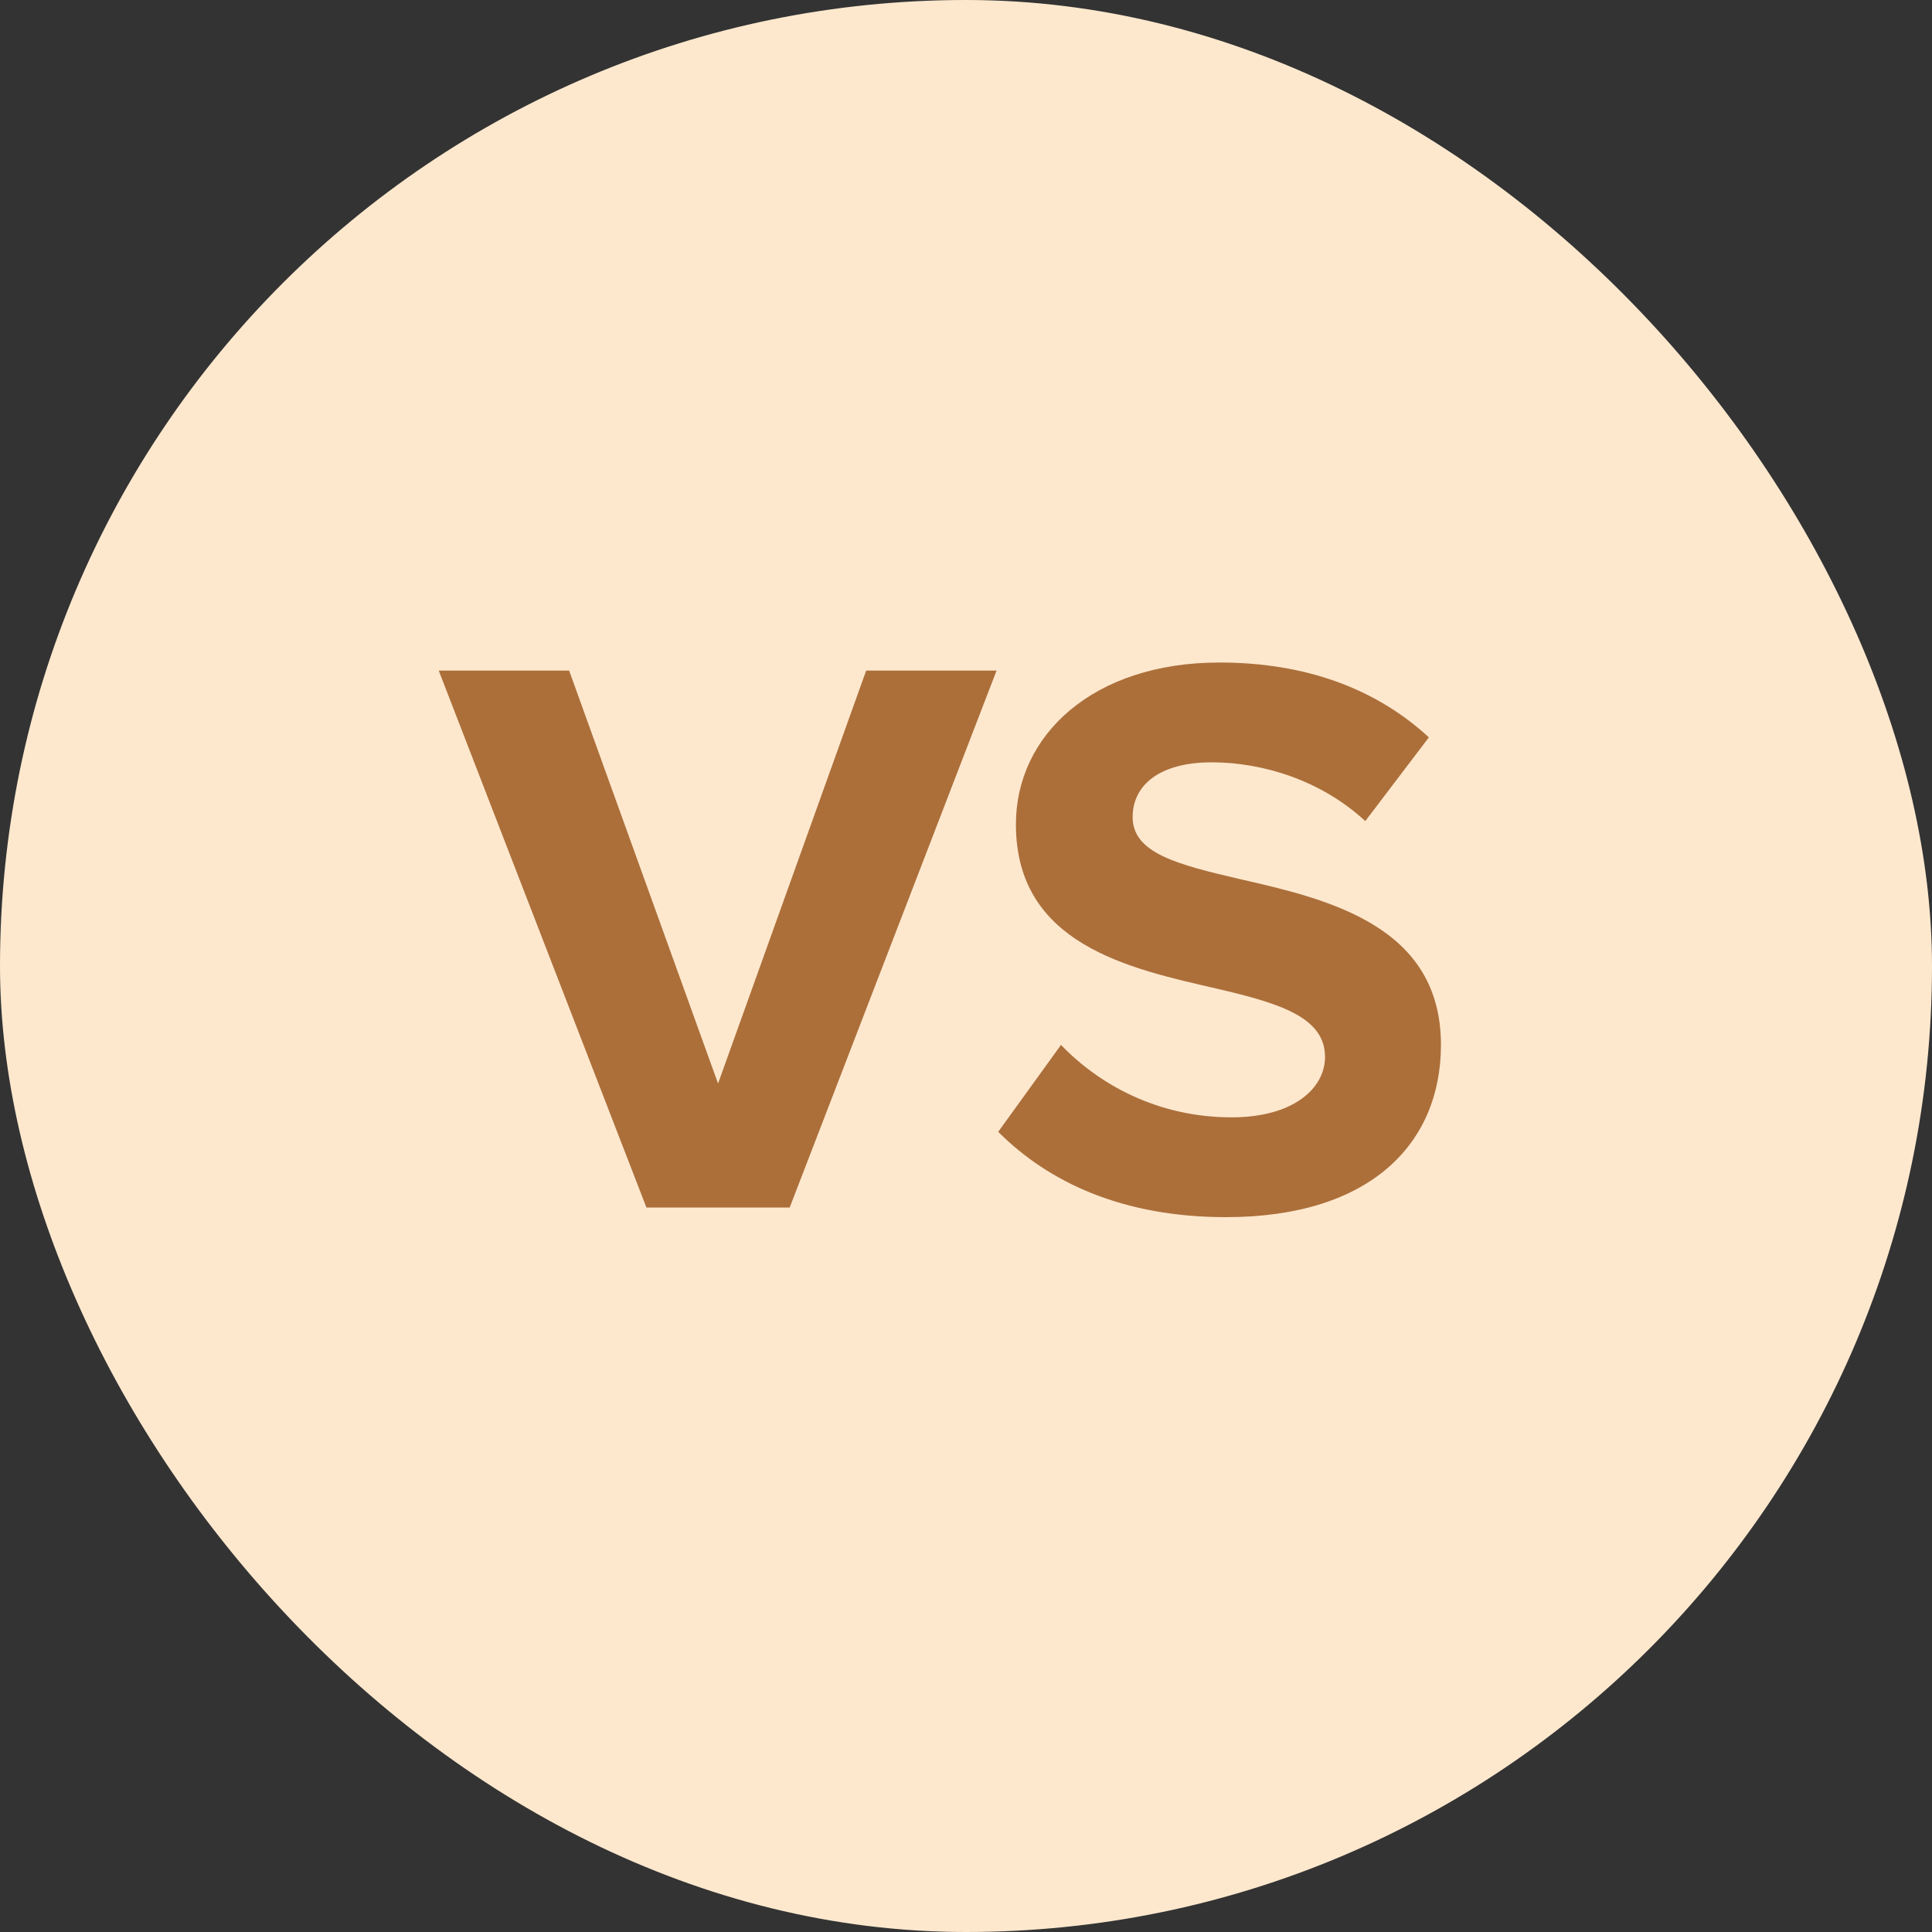 <svg xmlns="http://www.w3.org/2000/svg" width="24" height="24" fill="none" viewBox="0 0 24 24"><rect x="0" y="0" width="24" height="24" fill="#333333" stroke="none"/><rect width="24" height="24" fill="#fde8ce" rx="12"/><path fill="#ac6f3a" d="M9.81 15H8.03L5.45 8.33h1.62l1.85 5.13 1.84-5.13h1.62zm2.59-.94.78-1.08c.47.49 1.2.9 2.12.9.78 0 1.16-.37 1.16-.75 0-.5-.58-.67-1.35-.85-1.09-.25-2.49-.55-2.49-2.04 0-1.11.96-2.01 2.53-2.01 1.06 0 1.94.32 2.6.93l-.79 1.04c-.54-.5-1.26-.73-1.91-.73-.64 0-.98.28-.98.68 0 .45.56.59 1.33.77 1.1.25 2.5.58 2.5 2.06 0 1.22-.87 2.14-2.67 2.14-1.28 0-2.2-.43-2.83-1.06"/></svg>